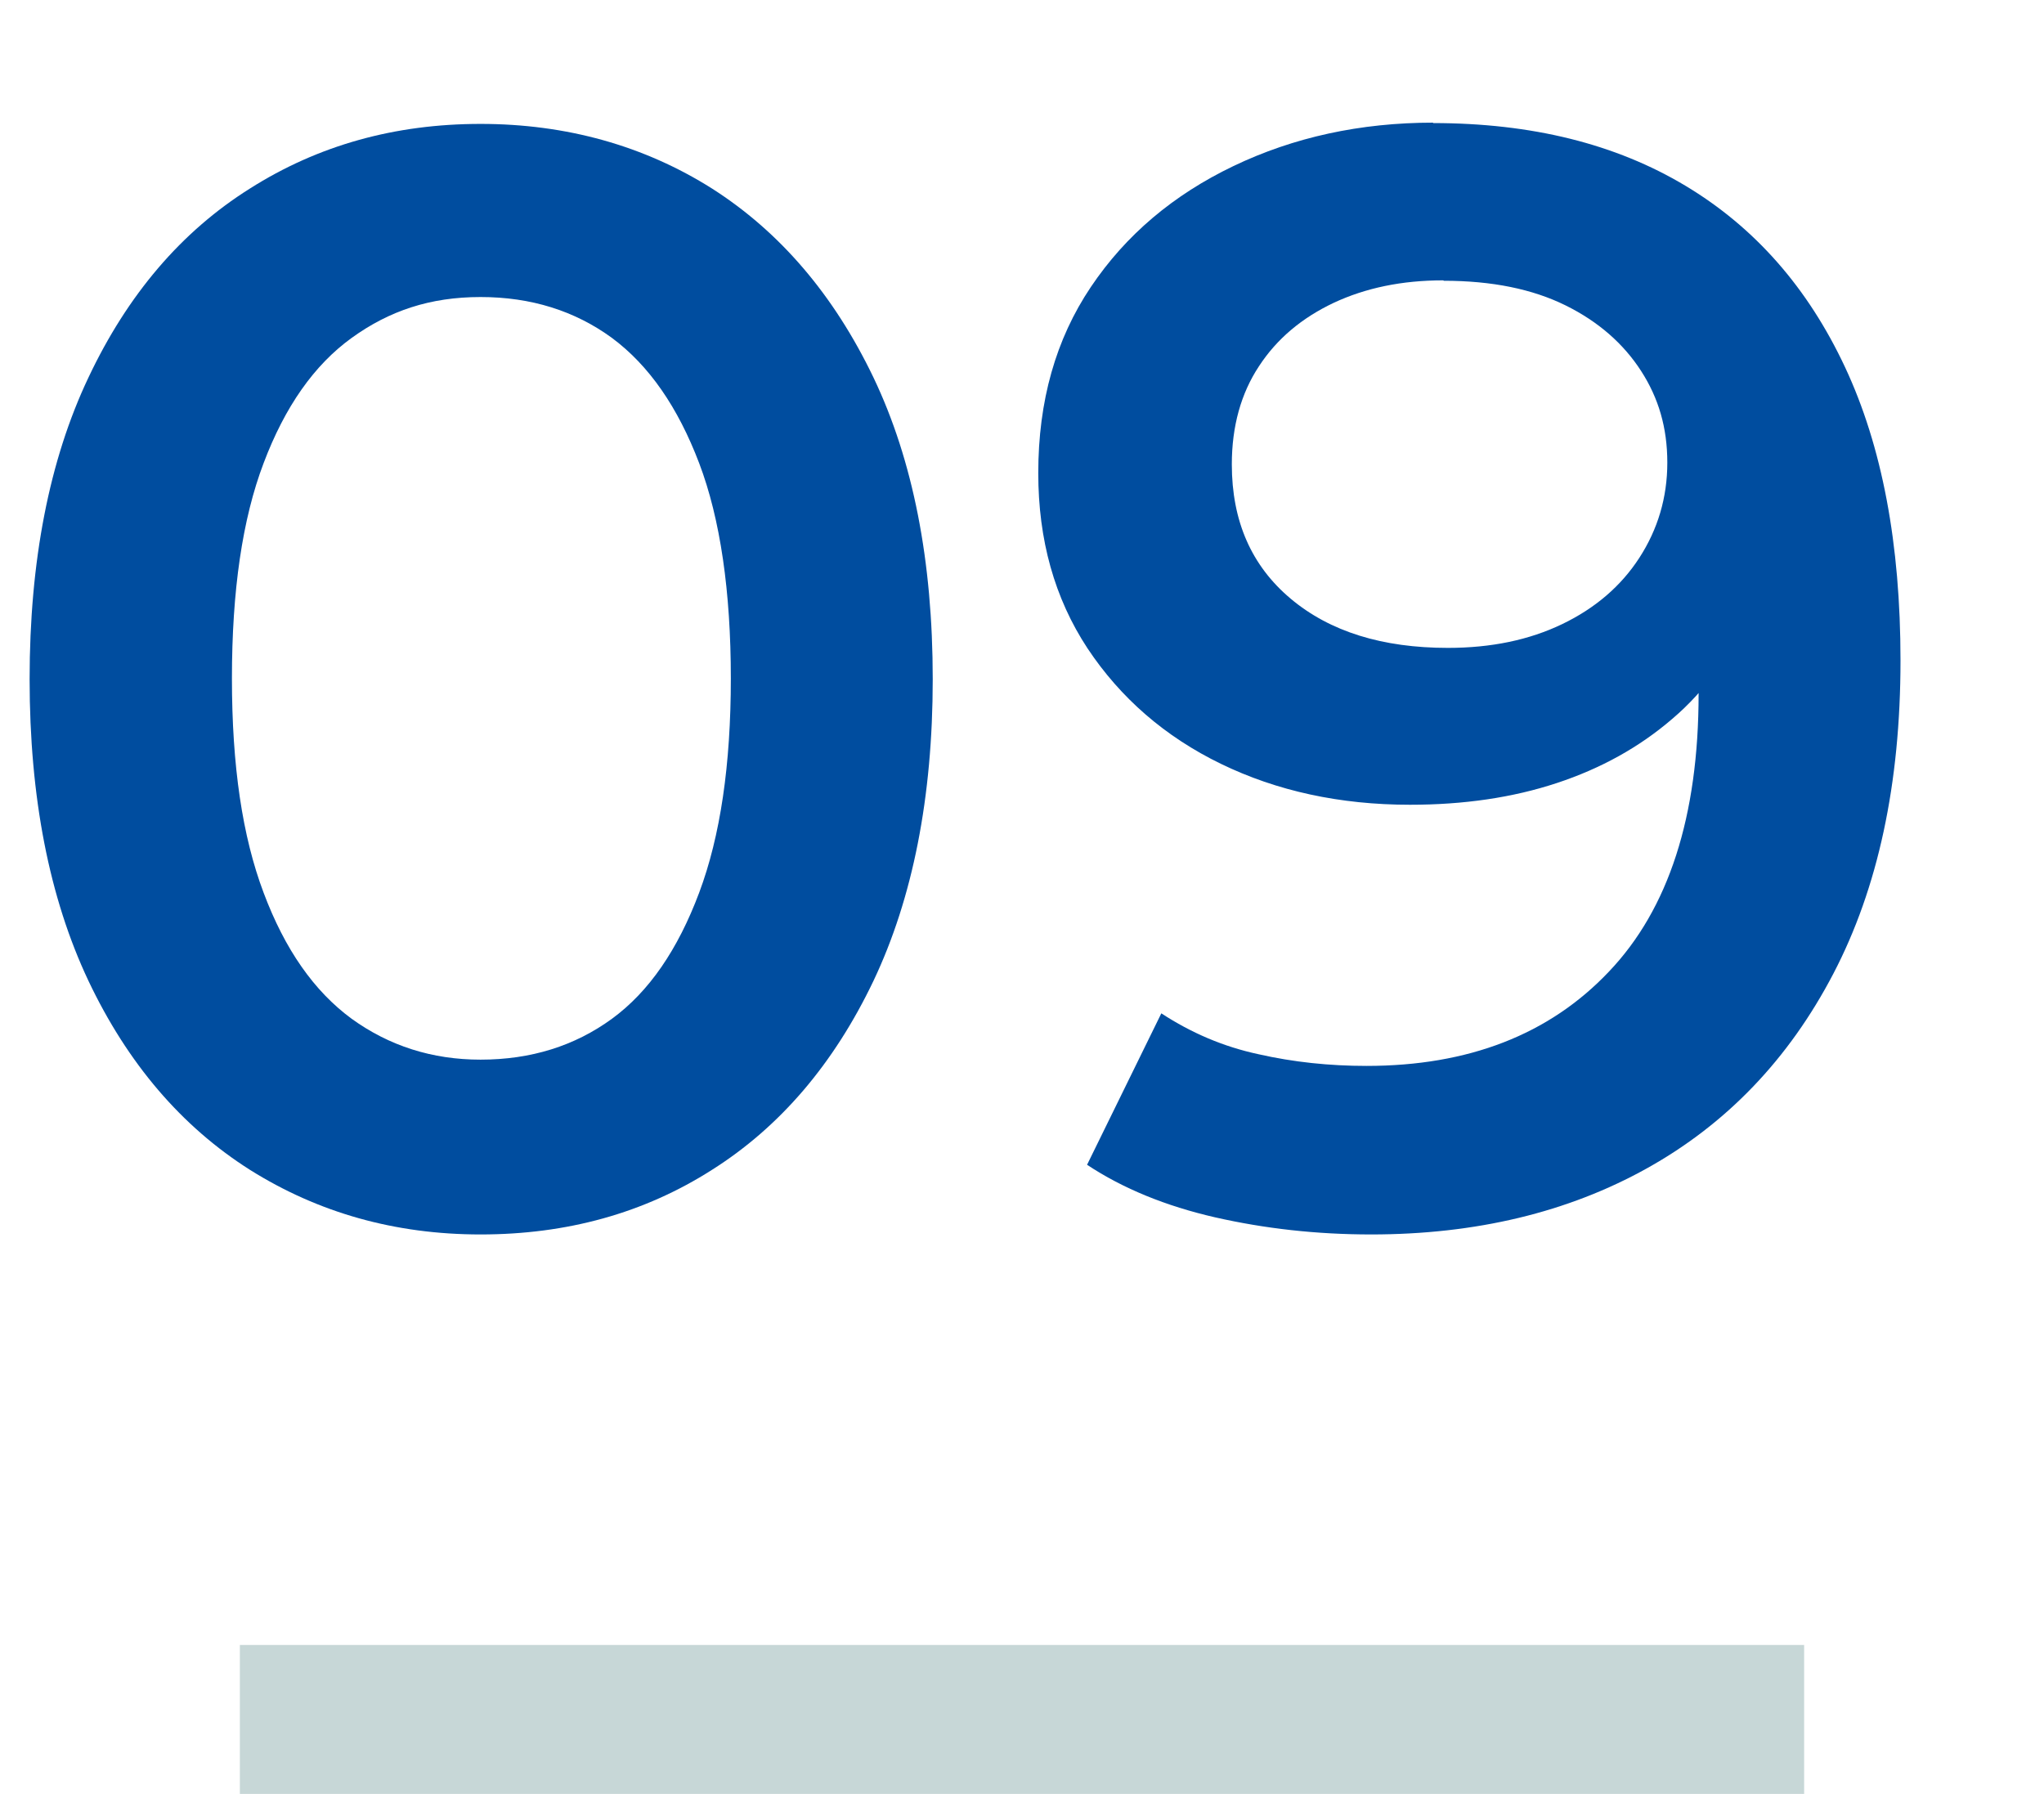 <?xml version="1.0" encoding="UTF-8"?>
<svg id="_レイヤー_2" data-name="レイヤー 2" xmlns="http://www.w3.org/2000/svg" xmlns:xlink="http://www.w3.org/1999/xlink" viewBox="0 0 49 43">
  <defs>
    <style>
      .cls-1 {
        fill: none;
      }

      .cls-2 {
        fill: #c7d7d7;
      }

      .cls-3 {
        fill: #004d9f;
      }

      .cls-4 {
        clip-path: url(#clippath);
      }
    </style>
    <clipPath id="clippath">
      <rect class="cls-1" width="49" height="43"/>
    </clipPath>
  </defs>
  <g id="_内容" data-name="内容">
    <g class="cls-4">
      <g>
        <path class="cls-3" d="M11.52,29.59c-2.05,0-3.89-.52-5.53-1.55-1.64-1.04-2.93-2.55-3.87-4.53-.94-1.99-1.41-4.4-1.41-7.23s.47-5.25,1.41-7.23c.94-1.99,2.23-3.5,3.87-4.53,1.64-1.04,3.48-1.55,5.53-1.55s3.92.52,5.55,1.55c1.63,1.04,2.92,2.55,3.87,4.53.95,1.99,1.42,4.4,1.42,7.23s-.48,5.25-1.42,7.23c-.95,1.99-2.24,3.5-3.87,4.53-1.63,1.04-3.48,1.55-5.55,1.55ZM11.52,25.4c1.21,0,2.26-.33,3.15-.98.89-.65,1.58-1.66,2.09-3.02.51-1.36.76-3.07.76-5.14s-.25-3.82-.76-5.16c-.51-1.34-1.2-2.34-2.09-3-.89-.65-1.94-.98-3.15-.98s-2.19.33-3.09.98c-.9.65-1.6,1.65-2.11,3-.51,1.34-.76,3.06-.76,5.16s.25,3.79.76,5.14c.51,1.36,1.21,2.36,2.11,3.02.9.65,1.93.98,3.09.98Z"/>
        <path class="cls-3" d="M34.35,2.95c2.37,0,4.38.5,6.05,1.5s2.94,2.45,3.83,4.35,1.33,4.24,1.33,7.03c0,2.96-.54,5.46-1.61,7.51-1.07,2.05-2.56,3.6-4.46,4.66-1.9,1.06-4.11,1.59-6.62,1.59-1.31,0-2.55-.14-3.74-.41-1.18-.27-2.21-.69-3.07-1.26l1.78-3.63c.72.47,1.49.8,2.33.98.84.19,1.7.28,2.59.28,2.44,0,4.38-.75,5.81-2.26,1.43-1.5,2.15-3.72,2.15-6.66,0-.47-.01-1.02-.04-1.65-.02-.63-.11-1.26-.26-1.91l1.48,1.63c-.42,1.01-1.02,1.86-1.81,2.53-.79.68-1.71,1.19-2.77,1.54-1.06.35-2.23.52-3.52.52-1.68,0-3.19-.33-4.53-.98-1.34-.65-2.41-1.58-3.2-2.77-.79-1.2-1.18-2.6-1.18-4.2,0-1.73.42-3.21,1.26-4.46.84-1.25,1.98-2.21,3.42-2.9,1.44-.69,3.04-1.04,4.79-1.04ZM34.6,6.72c-.99,0-1.86.18-2.63.54-.76.36-1.36.86-1.79,1.52-.43.65-.65,1.44-.65,2.35,0,1.36.47,2.43,1.41,3.22.94.79,2.2,1.18,3.77,1.18,1.04,0,1.95-.19,2.74-.57.79-.38,1.41-.91,1.85-1.59.44-.68.67-1.44.67-2.28s-.21-1.55-.63-2.2c-.42-.65-1.02-1.18-1.81-1.57-.79-.39-1.76-.59-2.92-.59Z"/>
      </g>
      <rect class="cls-2" x="5.75" y="39.43" width="37.5" height="3.57"/>
    </g>
  </g>
</svg>